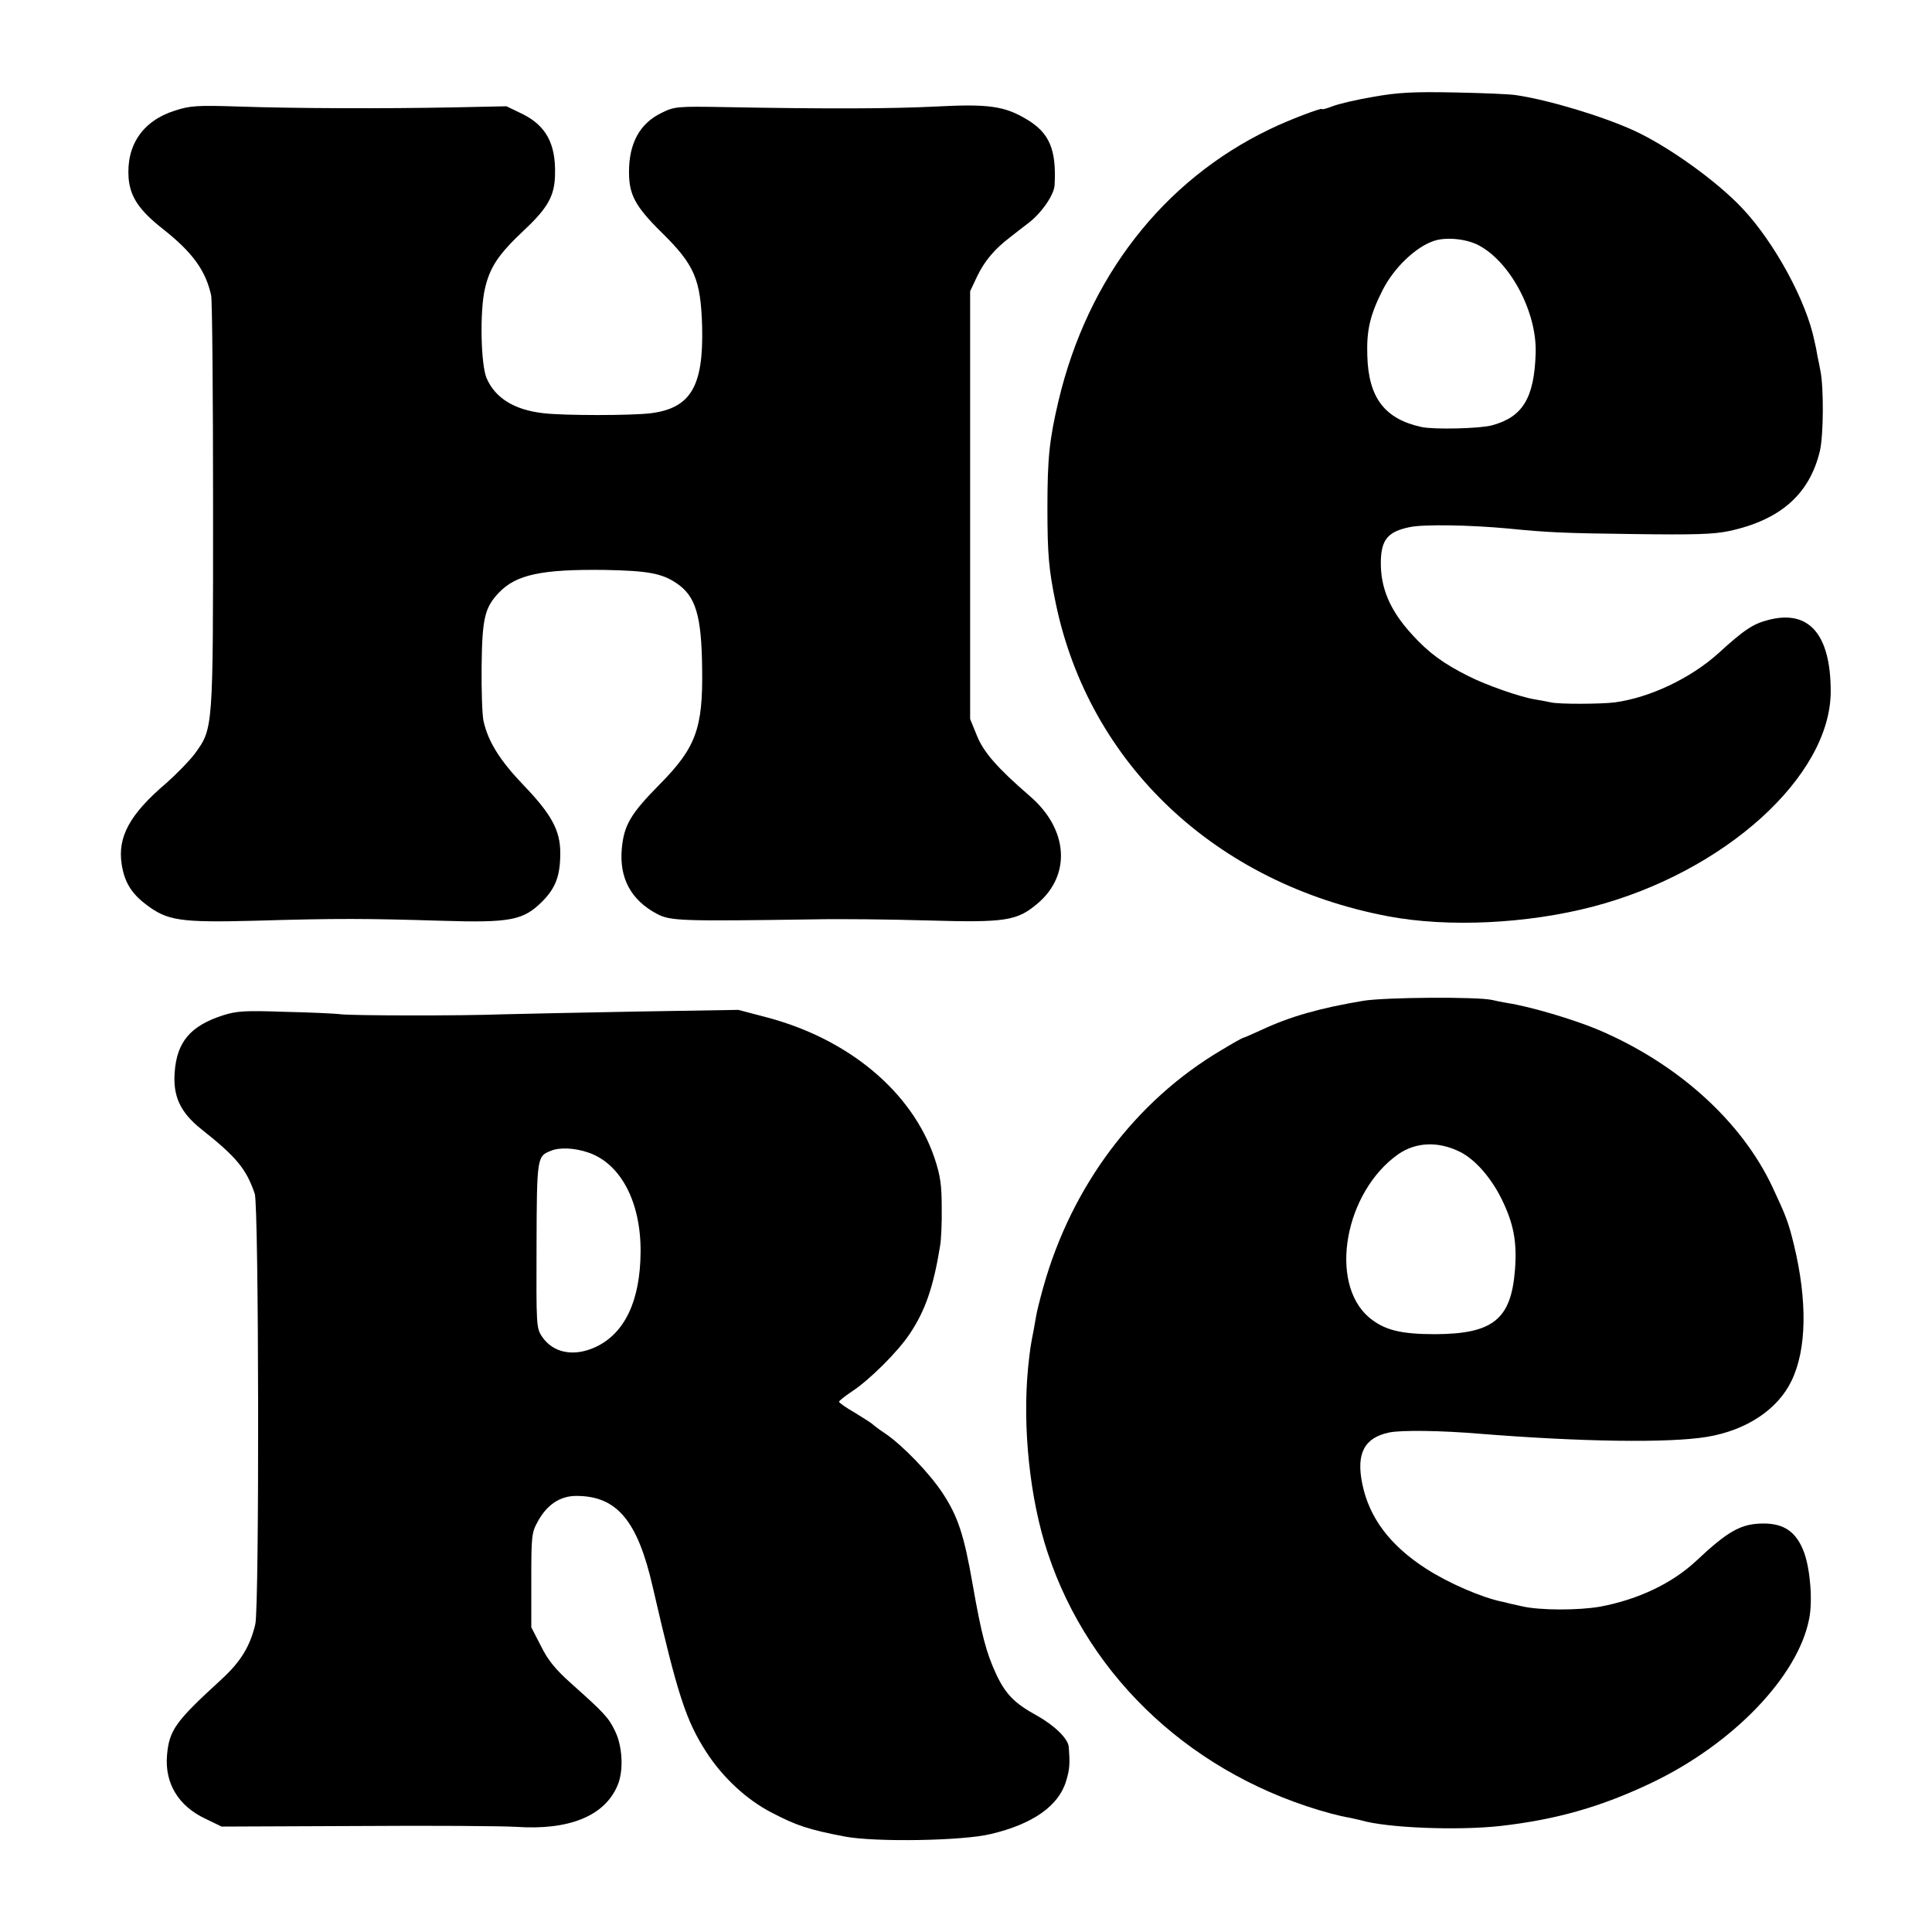 <?xml version="1.0" standalone="no"?>
<!DOCTYPE svg PUBLIC "-//W3C//DTD SVG 20010904//EN"
 "http://www.w3.org/TR/2001/REC-SVG-20010904/DTD/svg10.dtd">
<svg version="1.0" xmlns="http://www.w3.org/2000/svg"
 width="700pt" height="700pt" viewBox="0 0 700 700"
 preserveAspectRatio="xMidYMid meet">
<g transform="translate(0,700) scale(0.1,-0.1)"
fill="#000000" stroke="none">
<path d="M4975 6649 c-60 -10 -127 -26 -147 -34 -21 -8 -38 -13 -38 -10 0 6
-124 -41 -189 -73 -386 -185 -660 -537 -766 -985 -33 -140 -40 -207 -40 -387
0 -169 5 -224 30 -345 121 -584 581 -1017 1205 -1135 217 -41 504 -27 741 35
478 125 862 473 862 780 0 207 -79 297 -225 259 -56 -14 -89 -36 -182 -121
-101 -91 -249 -161 -376 -178 -49 -6 -200 -7 -230 0 -14 3 -40 8 -59 11 -55 9
-177 52 -240 84 -90 45 -144 84 -204 150 -81 88 -116 170 -114 268 2 78 27
106 104 122 51 11 219 8 358 -5 140 -14 201 -17 455 -20 219 -3 289 -1 345 11
186 40 292 134 329 291 13 57 14 227 2 288 -3 17 -8 41 -11 55 -2 14 -7 39
-11 55 -29 144 -145 357 -261 480 -94 100 -269 225 -393 282 -114 52 -306 110
-425 128 -22 4 -123 8 -225 10 -150 3 -206 0 -295 -16z m381 -537 c116 -60
213 -243 208 -392 -5 -162 -47 -231 -158 -261 -43 -12 -212 -16 -256 -6 -133
29 -192 106 -196 259 -3 92 10 147 56 238 41 80 119 155 185 177 43 15 117 8
161 -15z"/>
<path d="M633 6599 c-116 -37 -176 -125 -167 -245 6 -68 39 -117 126 -185 106
-84 153 -149 173 -239 4 -18 7 -362 7 -765 0 -814 1 -803 -67 -897 -19 -25
-65 -72 -102 -105 -132 -112 -178 -195 -162 -295 10 -64 35 -105 88 -145 77
-59 123 -66 395 -59 301 9 407 8 672 0 255 -8 300 1 370 71 48 49 64 93 64
175 0 81 -32 140 -133 245 -86 90 -128 157 -145 232 -5 23 -8 112 -7 199 2
173 11 213 63 267 62 65 154 85 385 82 153 -3 205 -12 258 -48 70 -47 91 -117
93 -312 3 -214 -23 -284 -152 -415 -107 -108 -131 -149 -139 -234 -10 -107 33
-187 127 -237 49 -26 87 -27 570 -20 91 2 276 0 412 -4 281 -8 323 -2 398 62
122 104 110 269 -28 388 -118 102 -169 160 -193 221 l-24 59 0 775 0 775 26
55 c26 54 63 98 117 139 15 12 45 35 67 52 49 37 94 103 96 138 7 128 -18 189
-100 238 -81 49 -139 57 -331 47 -160 -8 -393 -9 -765 -2 -172 3 -182 2 -228
-21 -79 -38 -118 -110 -118 -214 0 -82 22 -124 117 -218 121 -119 143 -170
148 -344 5 -214 -41 -293 -184 -312 -70 -9 -318 -9 -392 0 -105 12 -174 55
-205 127 -21 49 -25 244 -6 324 18 78 48 124 144 214 85 80 109 124 110 201 3
110 -33 176 -118 218 l-58 28 -190 -4 c-255 -5 -573 -4 -780 3 -152 5 -177 3
-232 -15z"/>
<path d="M4940 3374 c-156 -26 -266 -57 -368 -105 -35 -16 -65 -29 -67 -29 -3
0 -39 -20 -80 -45 -311 -184 -542 -491 -645 -859 -12 -43 -24 -91 -26 -105 -2
-14 -7 -37 -9 -51 -11 -55 -13 -68 -20 -135 -21 -215 6 -476 71 -671 152 -460
535 -812 1027 -945 23 -6 53 -13 67 -15 14 -3 32 -7 40 -9 94 -28 350 -38 505
-21 204 23 368 70 550 157 295 141 530 386 570 594 13 65 4 177 -18 239 -27
74 -71 106 -147 106 -81 0 -128 -26 -245 -136 -87 -81 -209 -139 -346 -165
-80 -14 -219 -14 -284 1 -27 6 -59 13 -69 16 -76 15 -198 68 -280 121 -130 84
-205 184 -230 306 -23 111 7 168 98 187 46 9 189 7 331 -5 363 -29 681 -34
820 -11 143 24 256 99 306 203 55 113 58 289 9 492 -20 82 -28 103 -77 208
-113 242 -347 452 -637 574 -90 37 -241 82 -325 95 -18 3 -43 8 -55 11 -53 12
-385 10 -466 -3z m349 -547 c55 -27 113 -93 152 -172 43 -88 56 -154 48 -256
-14 -179 -79 -232 -289 -233 -126 0 -185 15 -240 61 -147 126 -88 454 106 591
64 44 144 48 223 9z"/>
<path d="M807 3321 c-117 -38 -166 -96 -174 -205 -7 -87 20 -146 95 -206 130
-103 164 -145 195 -235 15 -45 17 -1495 2 -1560 -19 -80 -53 -136 -123 -200
-167 -153 -189 -183 -197 -276 -8 -100 41 -182 138 -228 l60 -29 491 2 c270 2
529 0 576 -3 192 -13 320 39 367 149 23 52 19 141 -8 197 -24 50 -39 66 -160
174 -56 50 -84 84 -109 135 l-35 68 0 170 c0 164 1 173 25 216 33 59 80 90
138 90 147 0 222 -89 277 -330 90 -391 120 -483 194 -598 60 -93 147 -173 236
-219 92 -48 135 -62 265 -87 109 -21 429 -16 530 9 153 36 247 103 273 193 13
42 14 64 9 124 -3 29 -51 76 -115 112 -82 45 -114 78 -148 151 -35 75 -53 142
-85 325 -31 178 -53 245 -108 329 -47 72 -145 174 -210 218 -23 15 -43 31 -46
34 -3 3 -31 21 -62 40 -32 18 -58 37 -58 40 0 4 21 20 46 37 63 41 167 144
210 209 57 85 86 171 110 318 4 22 7 85 6 140 0 81 -5 116 -26 179 -81 240
-312 433 -612 511 l-99 26 -365 -6 c-201 -4 -419 -8 -485 -10 -163 -6 -541 -5
-590 0 -22 3 -114 7 -205 9 -143 5 -173 3 -223 -13z m1325 -497 c117 -40 190
-179 189 -359 -1 -179 -58 -297 -164 -346 -79 -36 -153 -21 -193 38 -21 31
-21 41 -20 331 1 318 2 323 51 342 32 14 88 11 137 -6z"/>
</g>
</svg>
